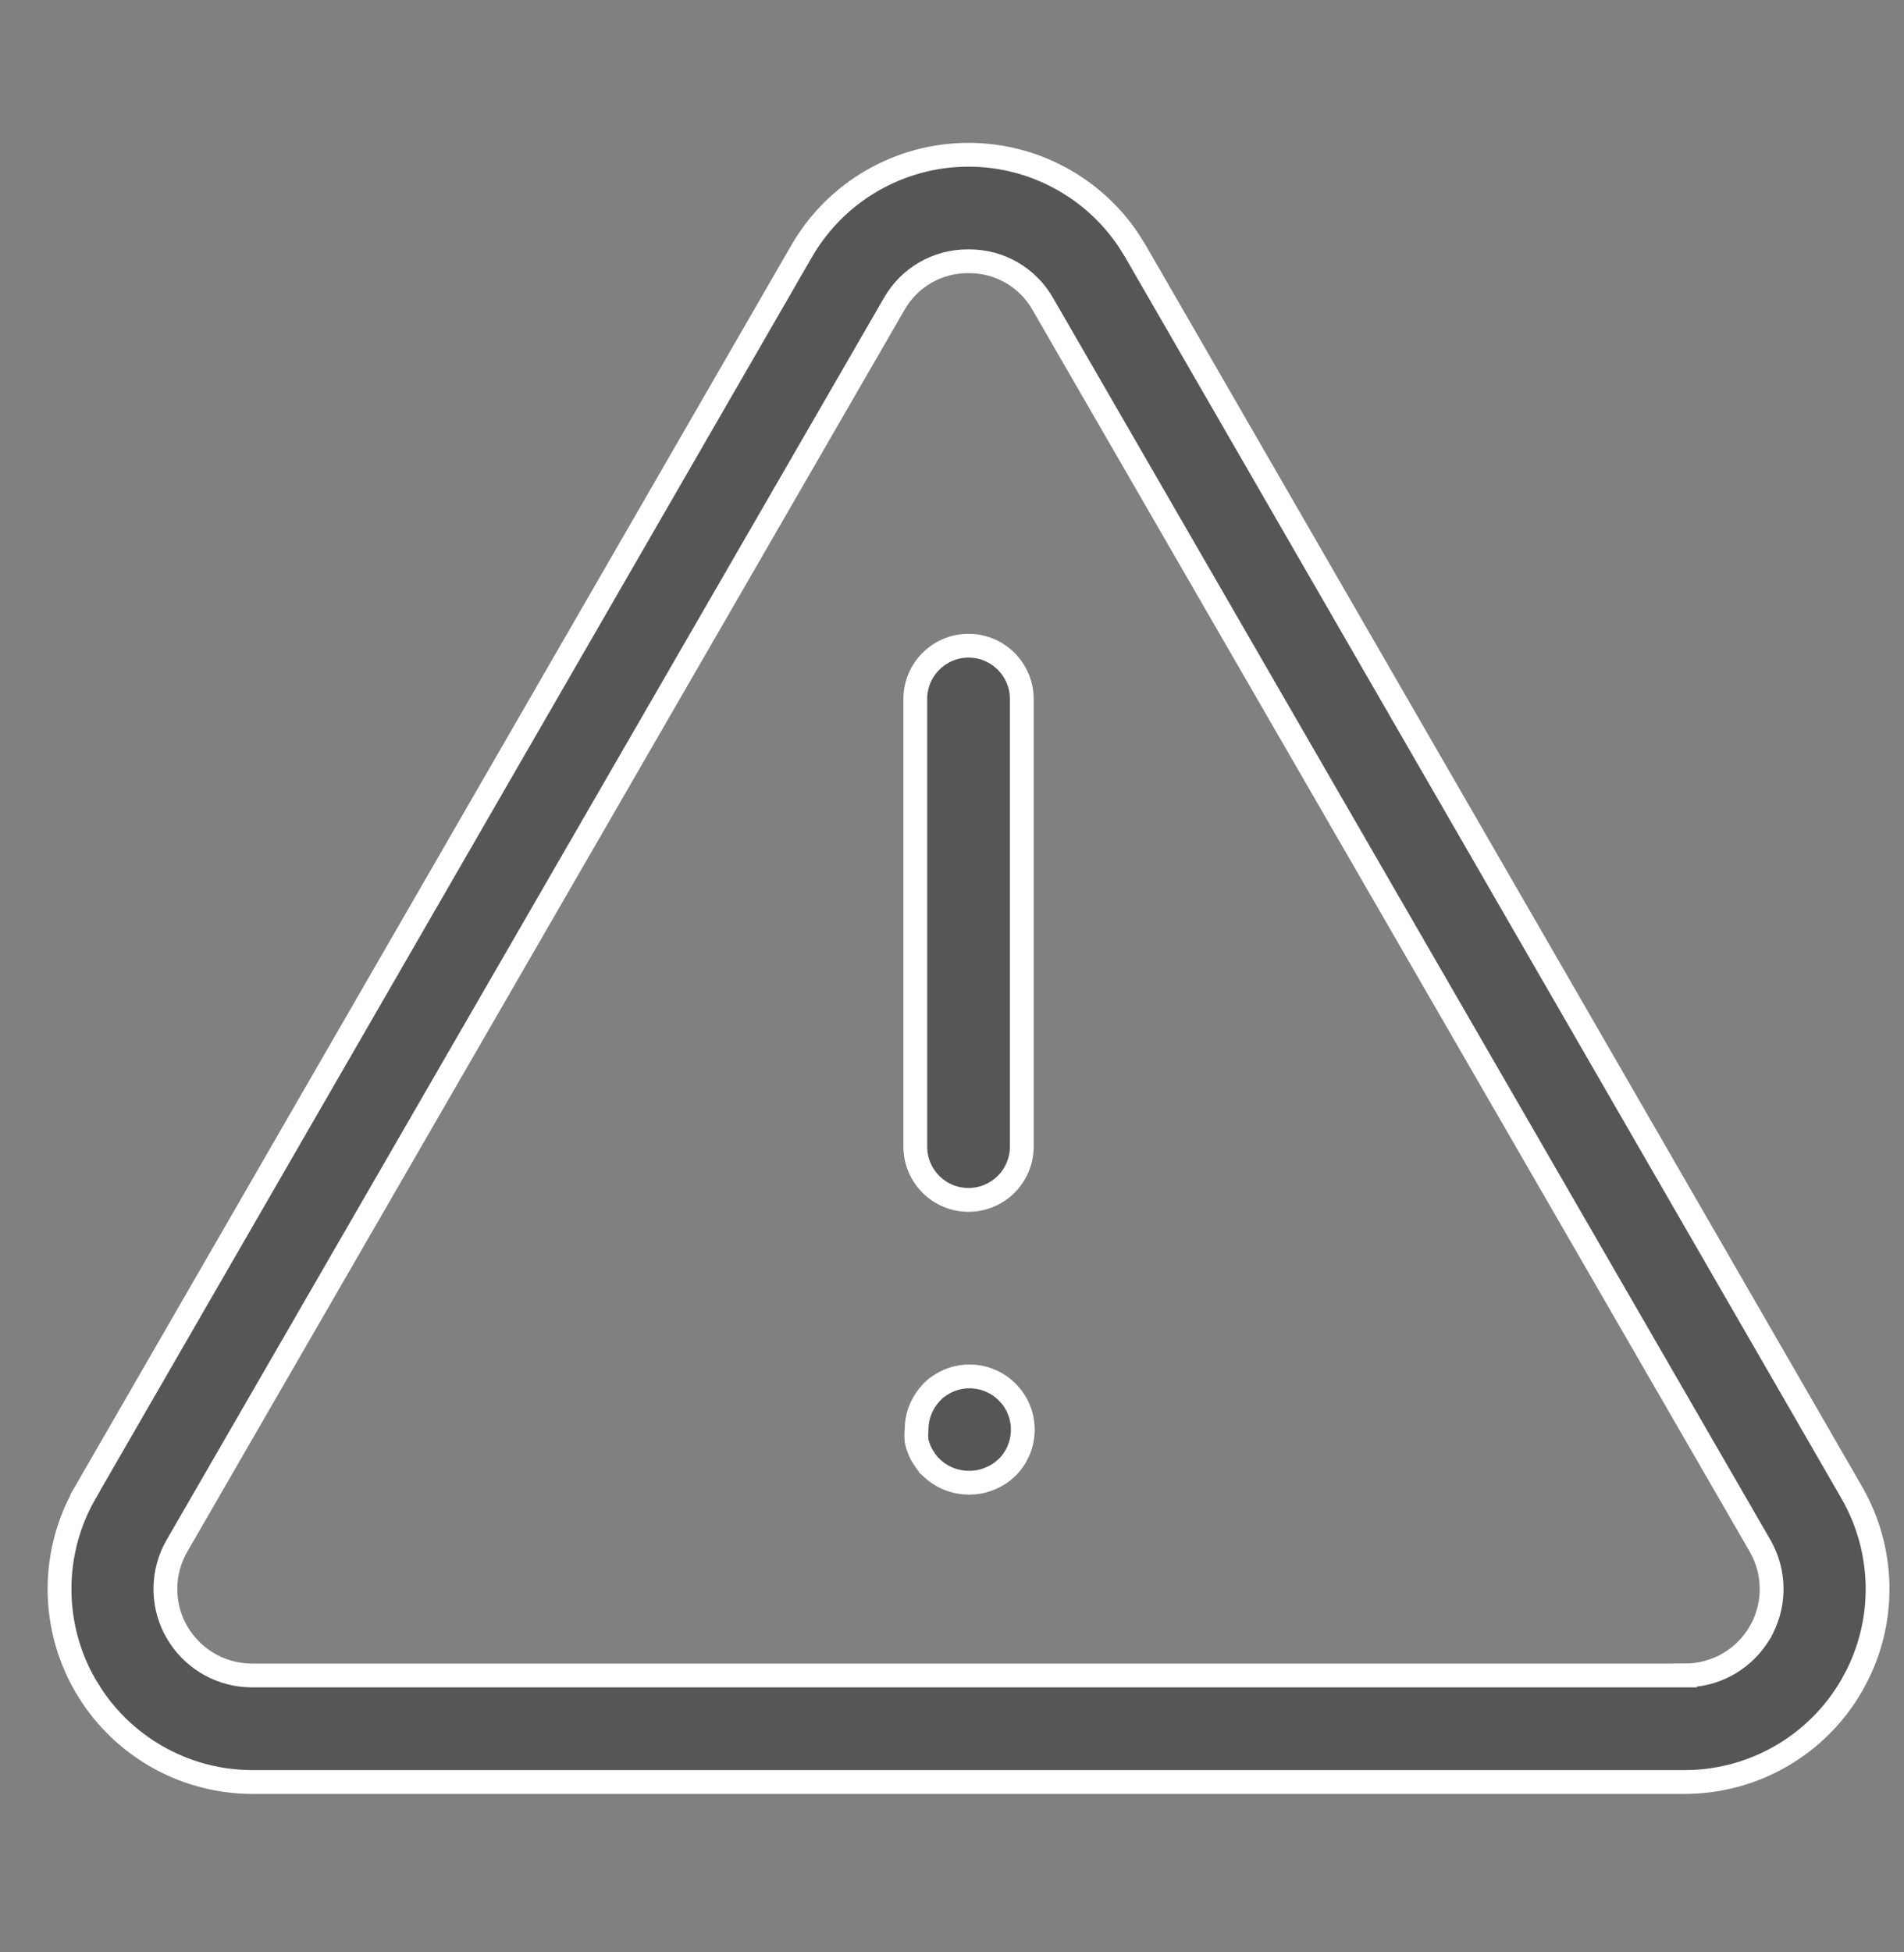 <?xml version="1.0" encoding="UTF-8"?>
<svg xmlns="http://www.w3.org/2000/svg" width="40" height="41" viewBox="0 0 40 41" fill="none">
  <rect x="0" y="0" width="40" height="41" fill="#808080" stroke="none"/>
  <path d="M20.347 3.25C21.703 3.25 22.963 3.928 23.711 5.047L23.854 5.276L38.913 31.361V31.362C39.582 32.537 39.62 33.962 39.026 35.162L38.899 35.399C38.178 36.646 36.849 37.416 35.408 37.422H5.298C3.942 37.42 2.684 36.74 1.936 35.624L1.793 35.395C1.07 34.143 1.07 32.6 1.791 31.347L1.79 31.346L16.84 5.276C17.563 4.022 18.901 3.25 20.347 3.25ZM20.343 5.487C19.694 5.48 19.094 5.83 18.778 6.396L3.706 32.482L3.704 32.485C3.411 33.011 3.399 33.646 3.666 34.181L3.724 34.286C4.028 34.804 4.568 35.138 5.164 35.18L5.283 35.185H35.397V35.184C36.001 35.186 36.563 34.888 36.902 34.394L36.968 34.292V34.291C37.275 33.77 37.3 33.134 37.045 32.593L36.99 32.486L36.988 32.482L21.915 6.396C21.599 5.829 20.998 5.48 20.35 5.487H20.343ZM19.751 29.09C20.198 28.793 20.789 28.86 21.16 29.233L21.231 29.311L21.232 29.312C21.596 29.753 21.568 30.394 21.17 30.804C21.117 30.855 21.059 30.903 21 30.943C20.873 31.026 20.734 31.083 20.59 31.115C20.513 31.13 20.431 31.137 20.348 31.137C20.087 31.135 19.836 31.045 19.637 30.882L19.555 30.808V30.807C19.5 30.752 19.457 30.699 19.423 30.644L19.413 30.63L19.359 30.542L19.316 30.449L19.314 30.444L19.277 30.341C19.268 30.31 19.26 30.279 19.254 30.247C19.248 30.179 19.248 30.112 19.255 30.044L19.256 30.031V30.02C19.256 29.759 19.346 29.51 19.509 29.31L19.583 29.227L19.586 29.225C19.61 29.199 19.636 29.175 19.663 29.153L19.746 29.094L19.751 29.09ZM20.347 13.56C20.963 13.56 21.466 14.061 21.466 14.678V24.08C21.466 24.375 21.348 24.66 21.139 24.869C20.929 25.079 20.643 25.198 20.347 25.198C19.73 25.198 19.229 24.697 19.229 24.08V14.678C19.229 14.061 19.73 13.56 20.347 13.56Z" fill="#565656" stroke="white" stroke-width="0.5"></path>
</svg>
